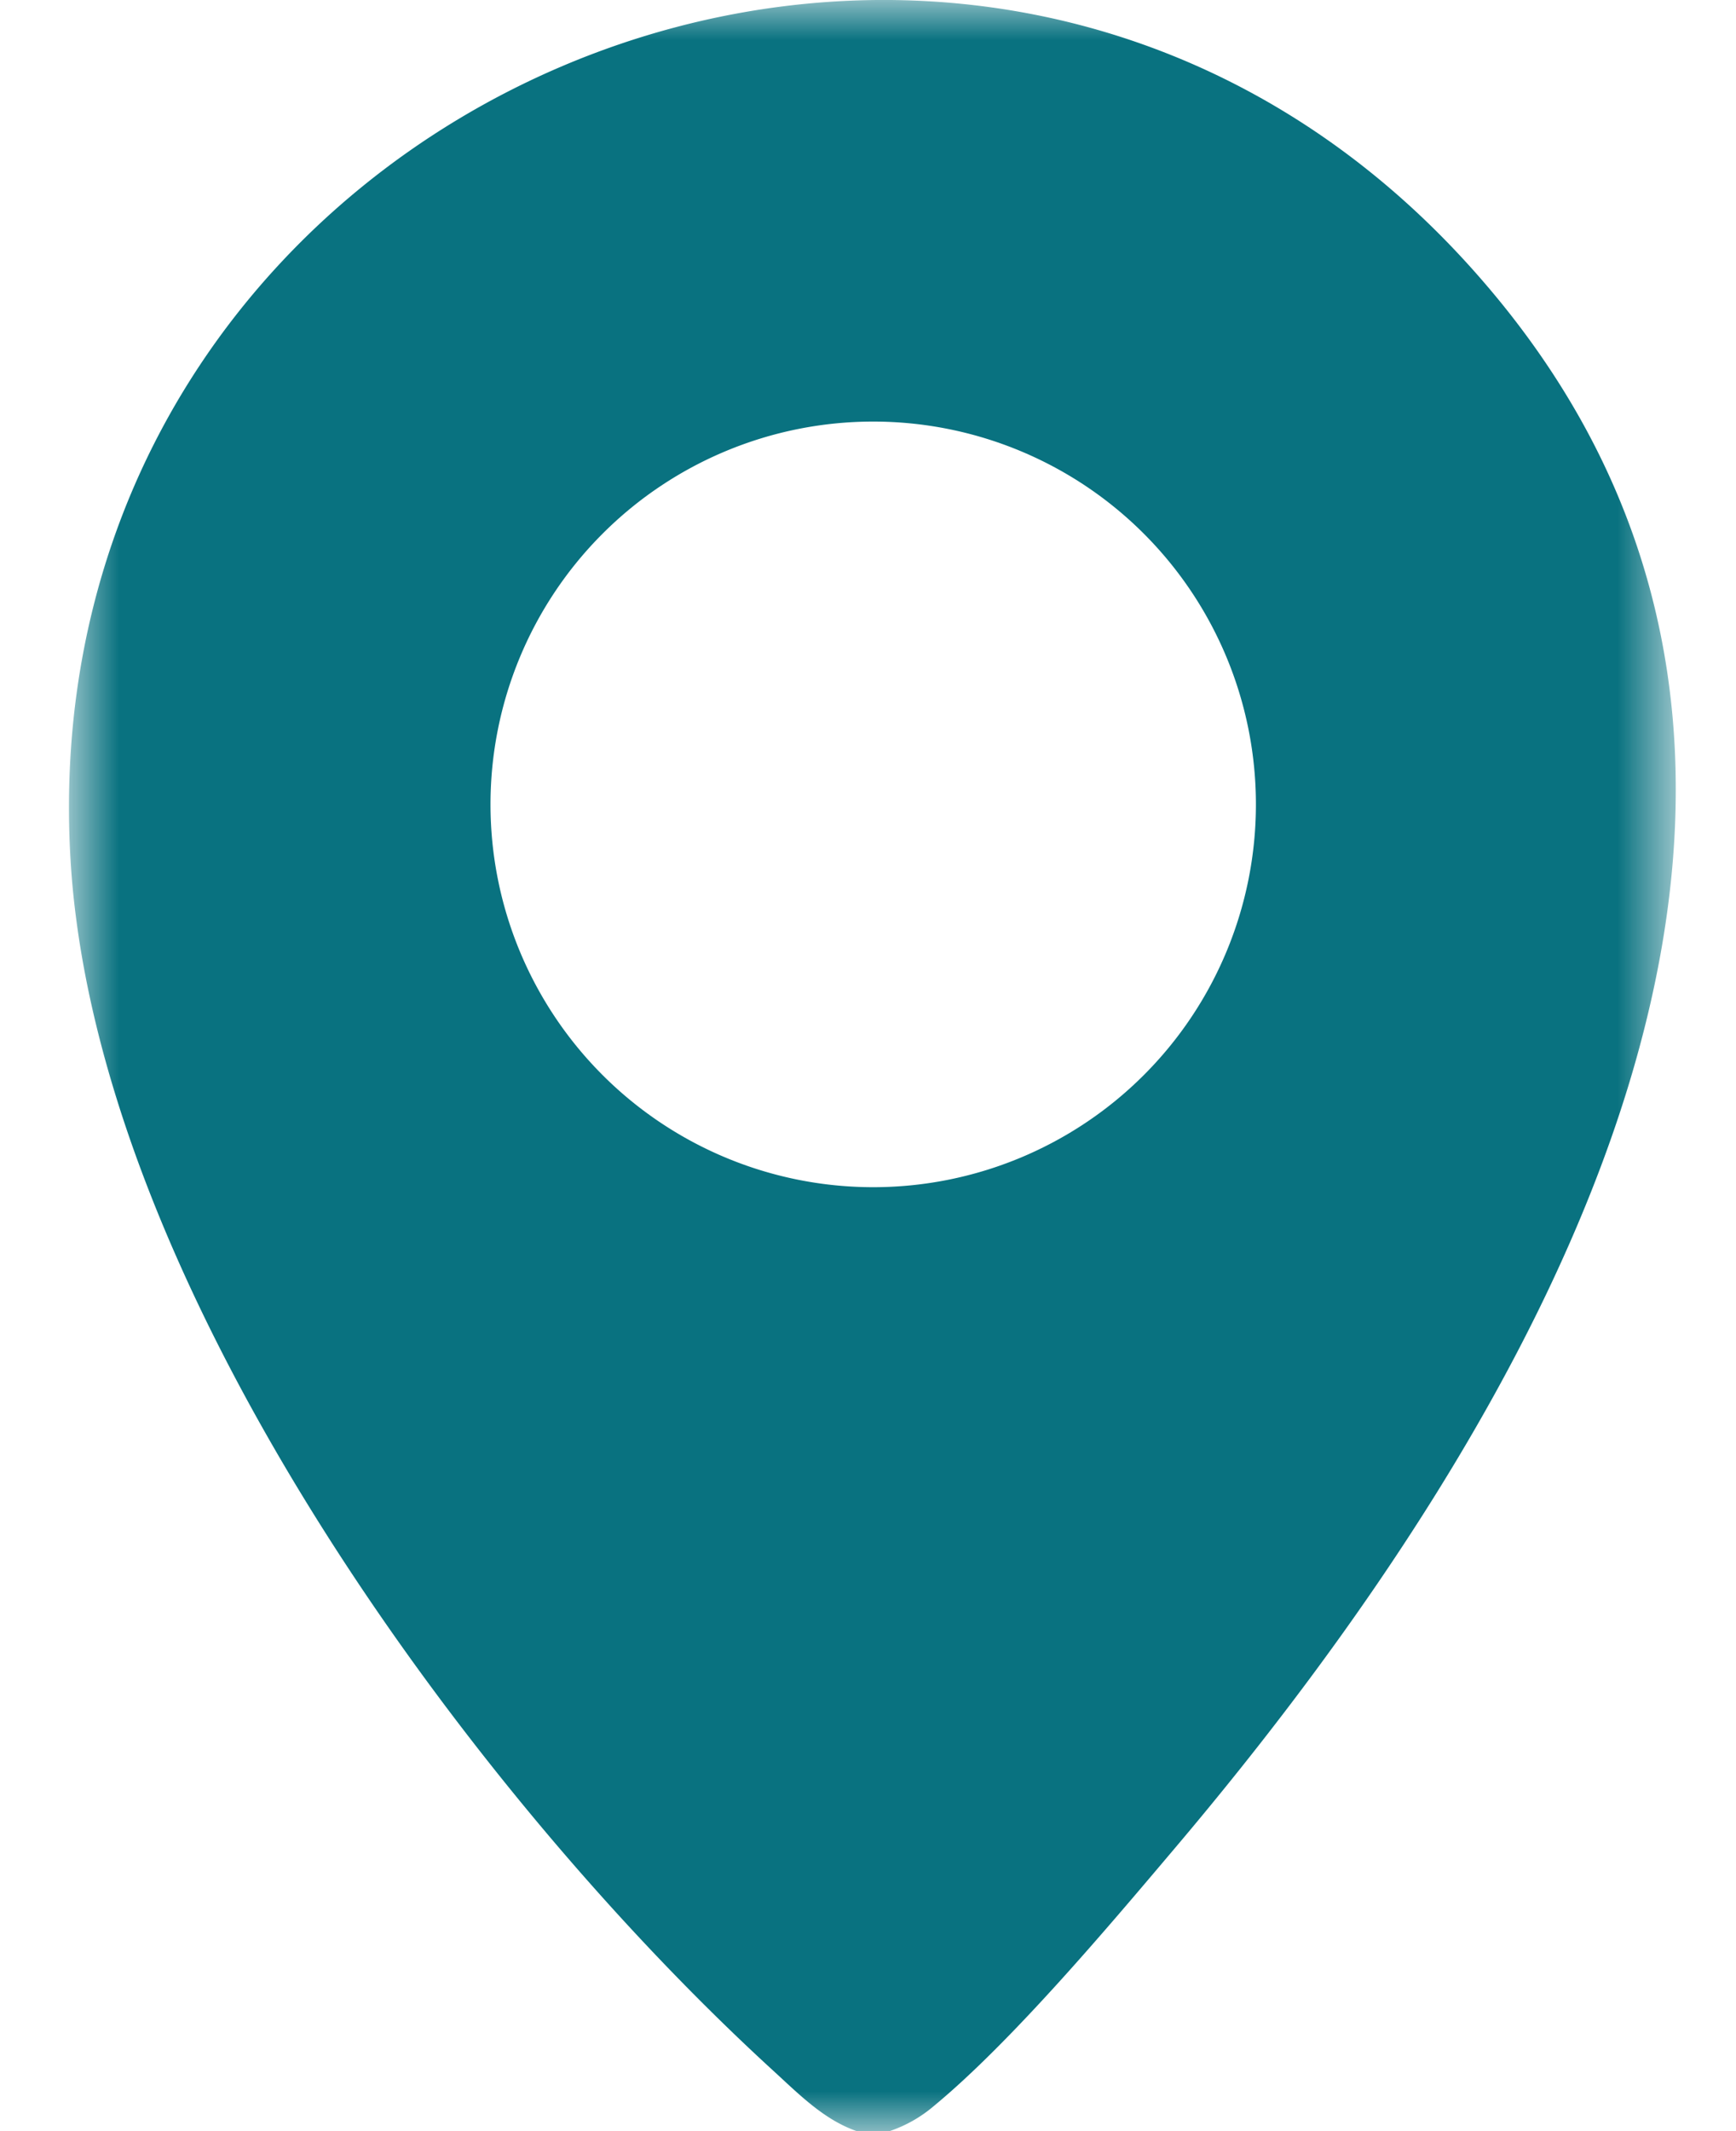 <svg xmlns="http://www.w3.org/2000/svg" width="22" height="27" fill="none" viewBox="0 0 22 27"><mask id="a" width="22" height="27" x="0" y="0" maskUnits="userSpaceOnUse" style="mask-type:alpha"><path fill="#097280" d="M.873 0h20.364v27H.873z"/></mask><g mask="url(#a)"><path fill="#097280" d="M11.278 27h-.421c-.417-.144-.736-.472-1.056-.764-3.87-3.539-8.617-10.012-8.91-15.392C.366 1.252 12.18-3.781 18.632 3.38c5.763 6.395.81 14.658-3.743 20.035-.845.999-2.07 2.454-3.057 3.269a1.7 1.7 0 0 1-.555.315m4.639-16.808a4.85 4.85 0 1 0-9.7 0 4.85 4.85 0 0 0 9.7 0"/></g></svg>